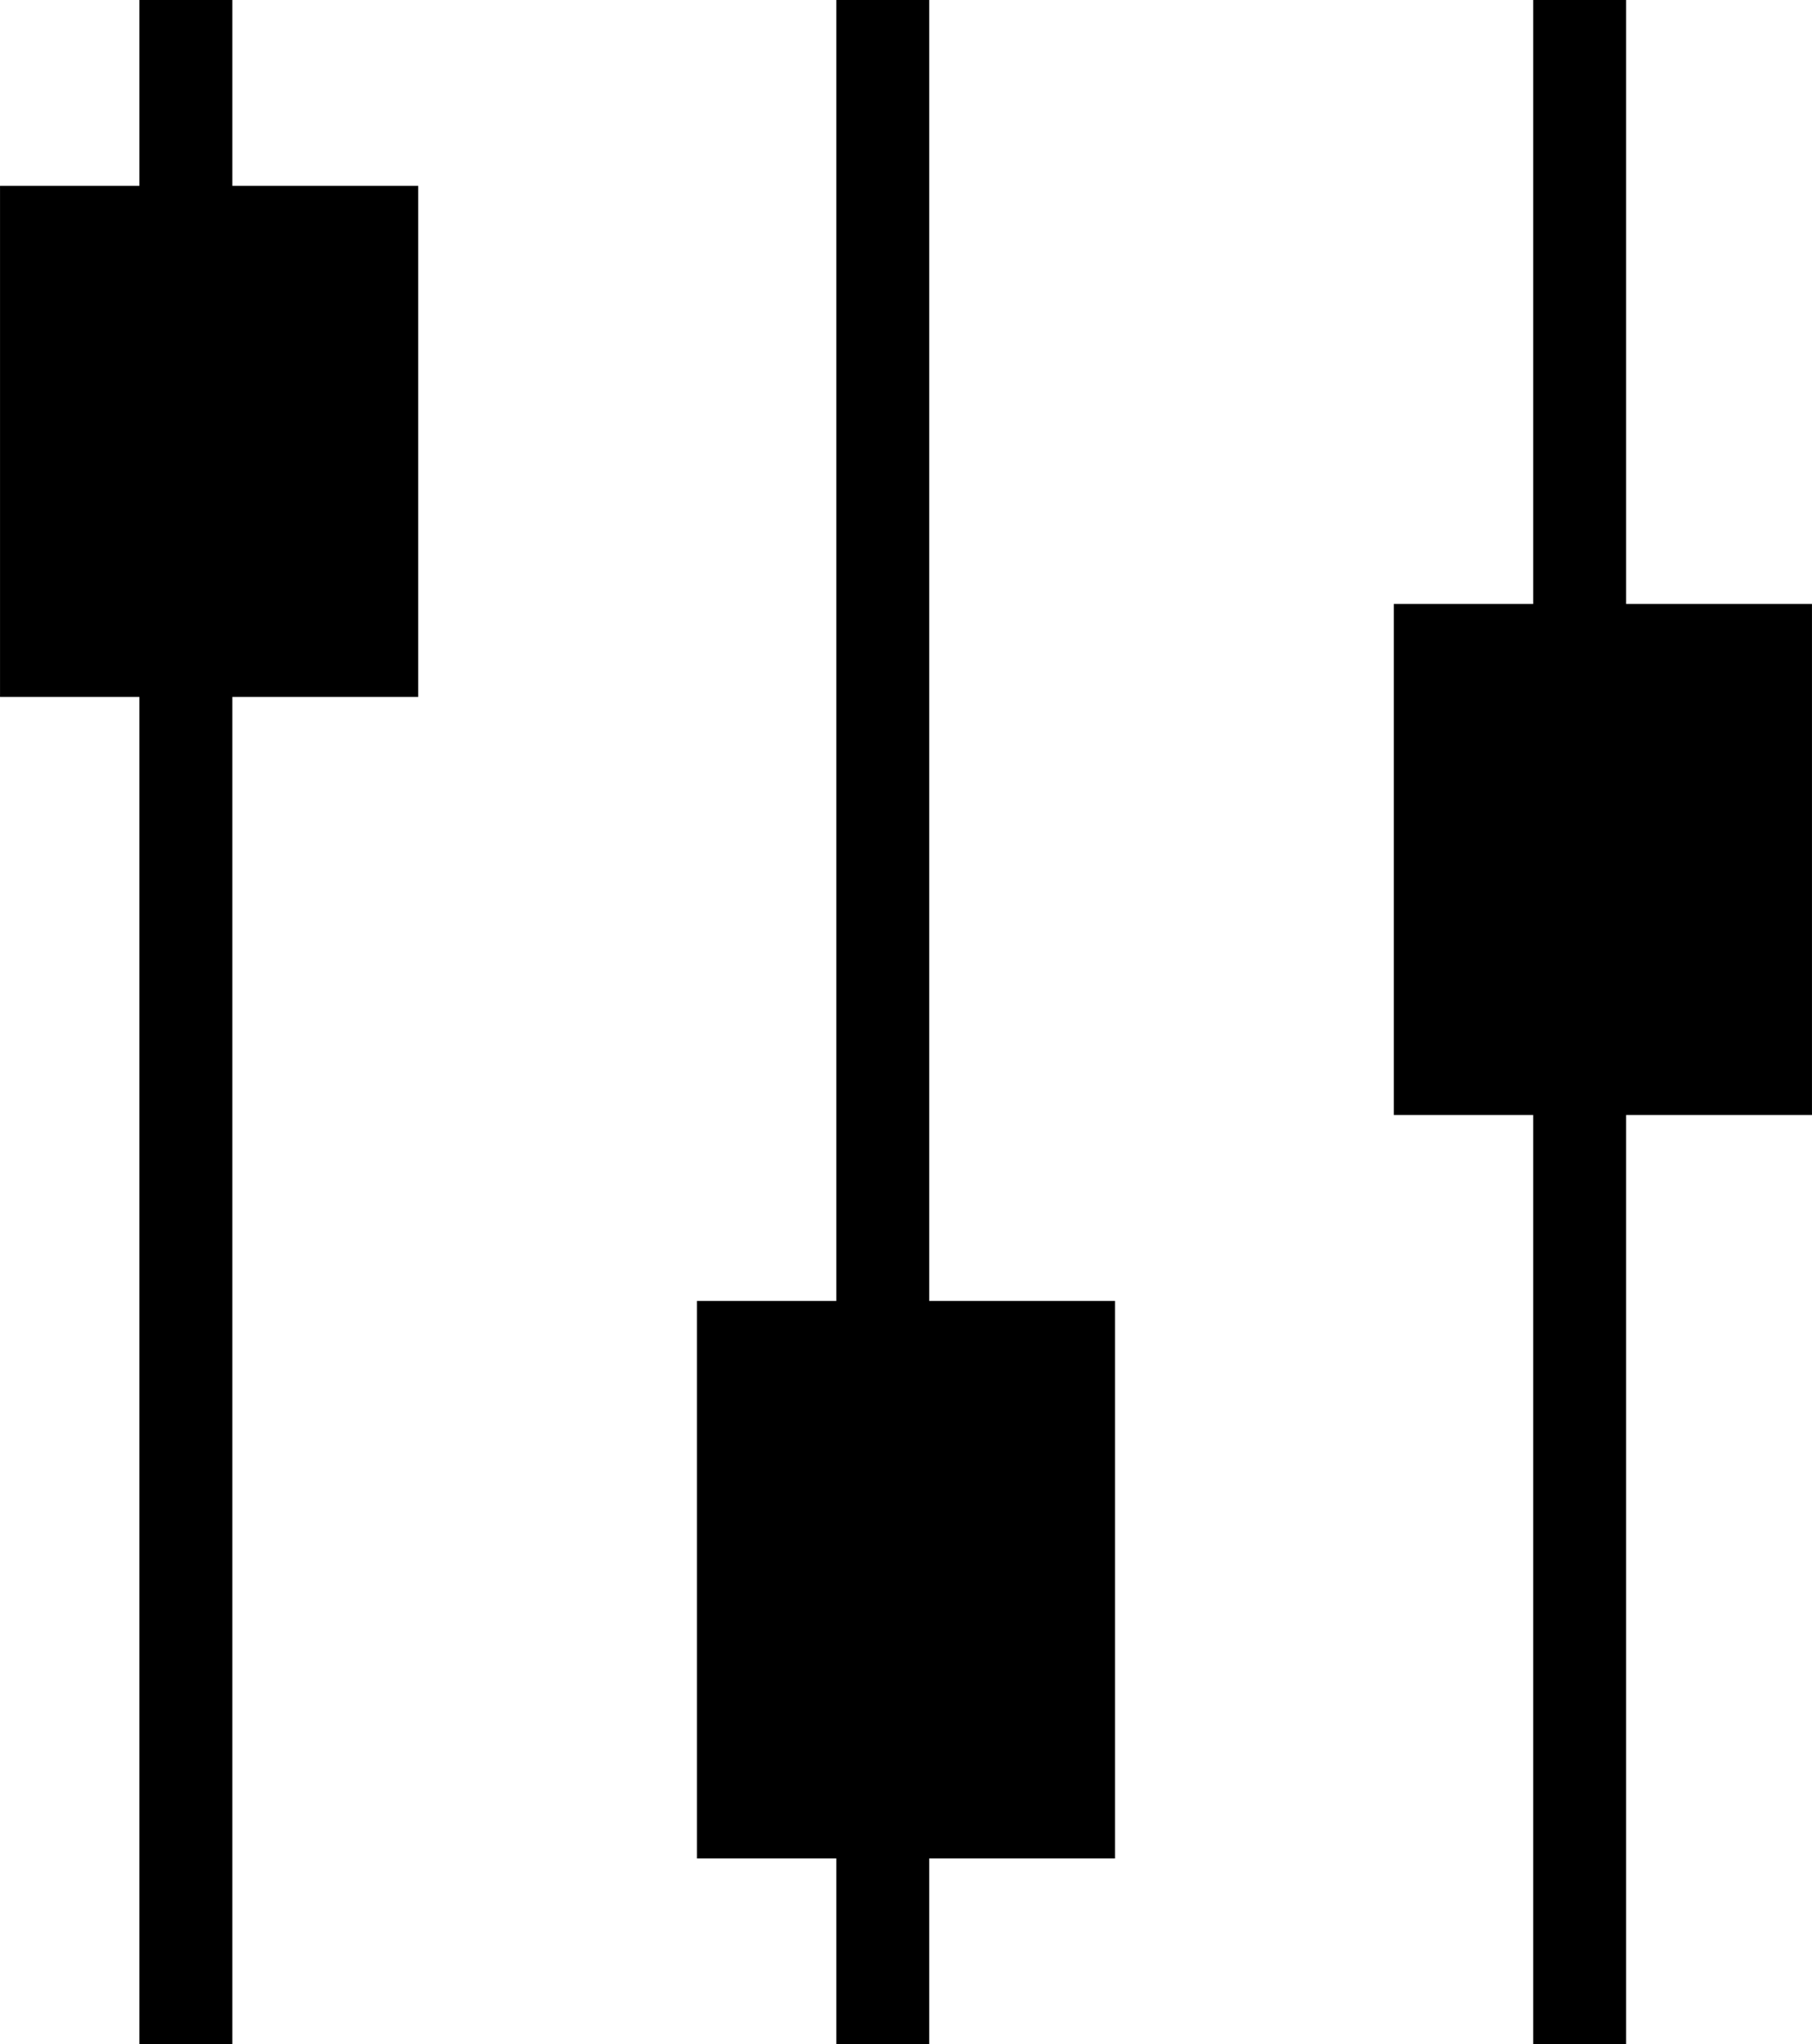 <?xml version="1.0" encoding="utf-8"?>
<!-- Generator: Adobe Illustrator 15.0.2, SVG Export Plug-In . SVG Version: 6.00 Build 0)  -->
<!DOCTYPE svg PUBLIC "-//W3C//DTD SVG 1.1//EN" "http://www.w3.org/Graphics/SVG/1.1/DTD/svg11.dtd">
<svg version="1.1" id="Layer_1" xmlns="http://www.w3.org/2000/svg" xmlns:xlink="http://www.w3.org/1999/xlink" x="0px" y="0px"
	 width="63.82px" height="72px" viewBox="0 0 63.82 72" enable-background="new 0 0 63.82 72" xml:space="preserve">
<g>
	<polygon points="32.729,0 29.455,0 29.455,45.818 24.546,45.818 24.546,65.454 29.455,65.454 29.455,72 32.729,72 32.729,65.454 
		39.273,65.454 39.273,45.818 32.729,45.818 	"/>
	<polygon display="none" points="30.455,71 30.455,64.454 25.546,64.454 25.546,46.818 30.455,46.818 30.455,1 31.729,1 
		31.729,46.818 38.273,46.818 38.273,64.454 31.729,64.454 31.729,71 	"/>
	<polygon points="8.183,0 4.91,0 4.91,6.545 0.001,6.545 0.001,24.545 4.91,24.545 4.91,72 8.183,72 8.183,24.545 14.729,24.545 
		14.729,6.545 8.183,6.545 	"/>
	<polygon display="none" points="5.91,71 5.91,23.545 1.001,23.545 1.001,7.545 5.91,7.545 5.91,1 7.183,1 7.183,7.545 
		13.729,7.545 13.729,23.545 7.183,23.545 7.183,71 	"/>
	<polygon points="63.819,21.272 57.273,21.272 57.273,0 54.001,0 54.001,21.272 49.092,21.272 49.092,39.271 54.001,39.271 
		54.001,72 57.273,72 57.273,39.271 63.819,39.271 	"/>
	<polygon display="none" points="55.001,71 55.001,38.271 50.092,38.271 50.092,22.272 55.001,22.272 55.001,1 56.273,1 
		56.273,22.272 62.819,22.272 62.819,38.271 56.273,38.271 56.273,71 	"/>
</g>
</svg>

